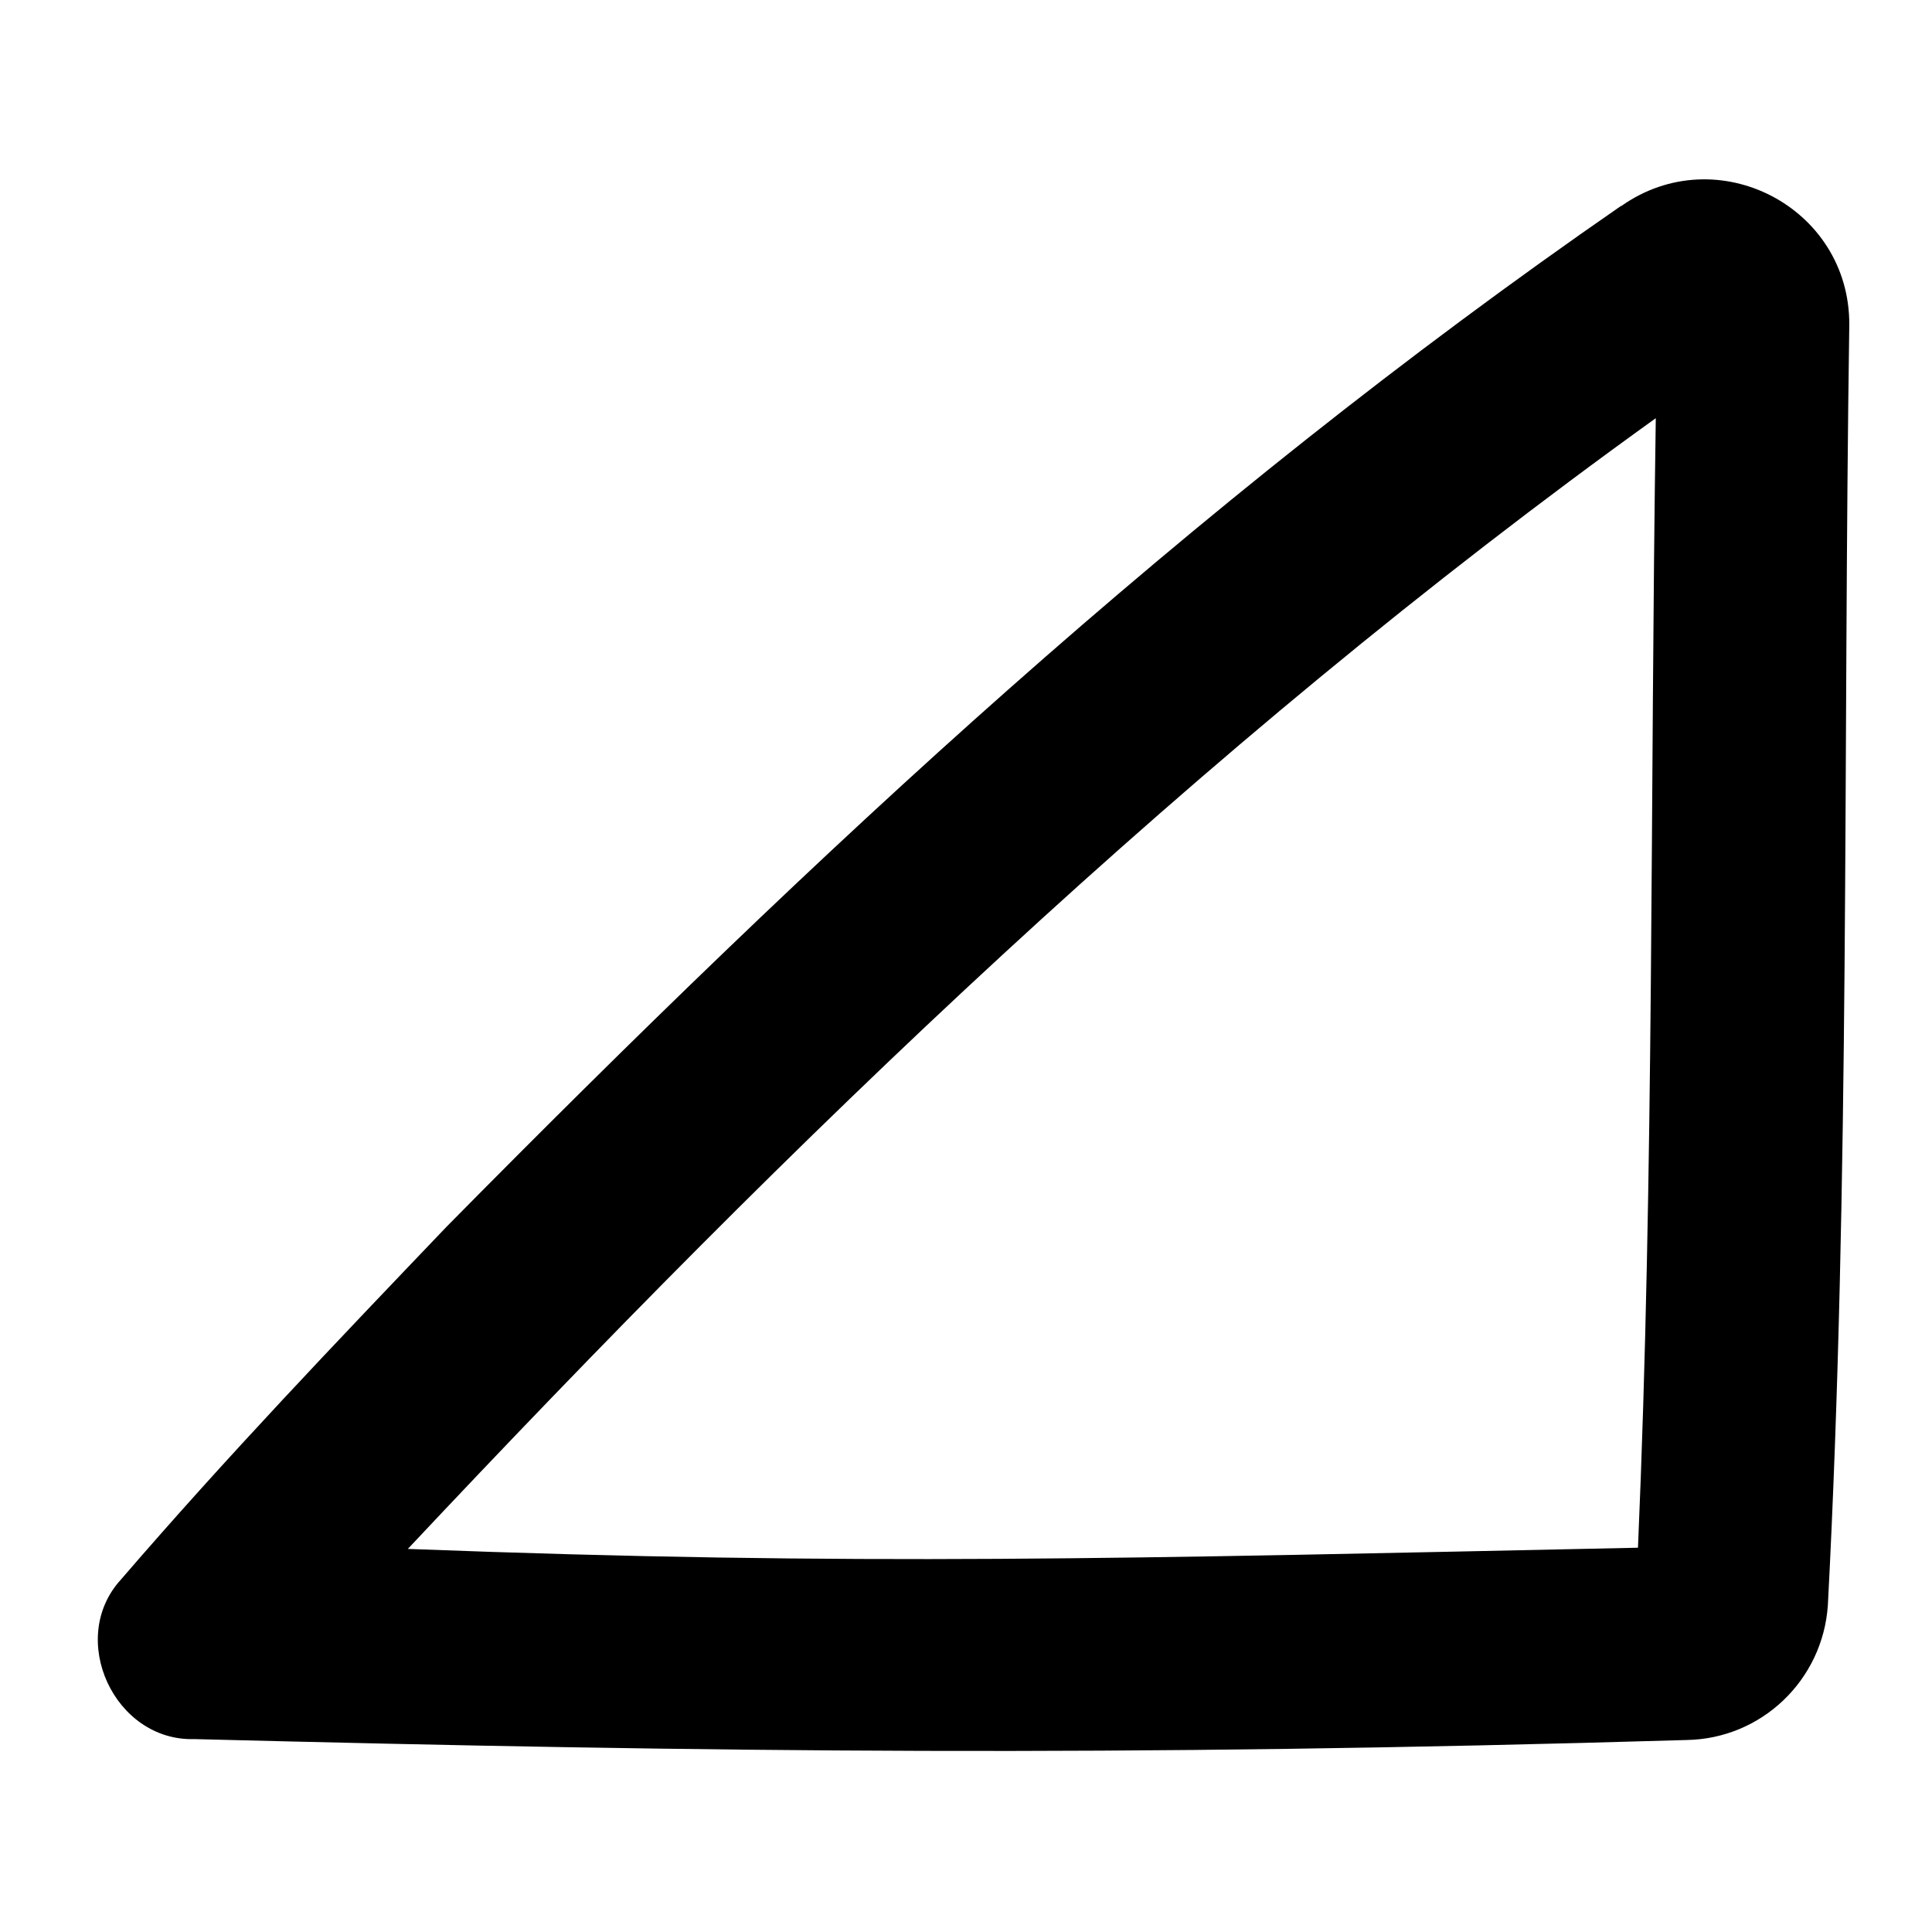 <svg xmlns="http://www.w3.org/2000/svg" viewBox="0 0 640 640"><!--! Font Awesome Pro 7.1.0 by @fontawesome - https://fontawesome.com License - https://fontawesome.com/license (Commercial License) Copyright 2025 Fonticons, Inc. --><path fill="currentColor" d="M548.4 138.6C395.9 248.2 262.6 377.3 135.1 513.1C284.2 518.8 372.3 516.3 542.6 512.7C548 387.8 546.6 264.1 548.5 138.6zM537 68.3C568.8 45.8 612.8 68.6 612.6 107.6C610.5 249.5 612.9 390.5 605.5 531.8C603.8 556.6 583.5 576 558.7 576.4C369.8 582 237.6 580.5 64.4 576.1C37.9 576.9 22.1 542.8 40.1 523.2C75.6 482 111.6 444.4 148 406.3C270.6 282.1 392.7 168 537 68.2z"/></svg>